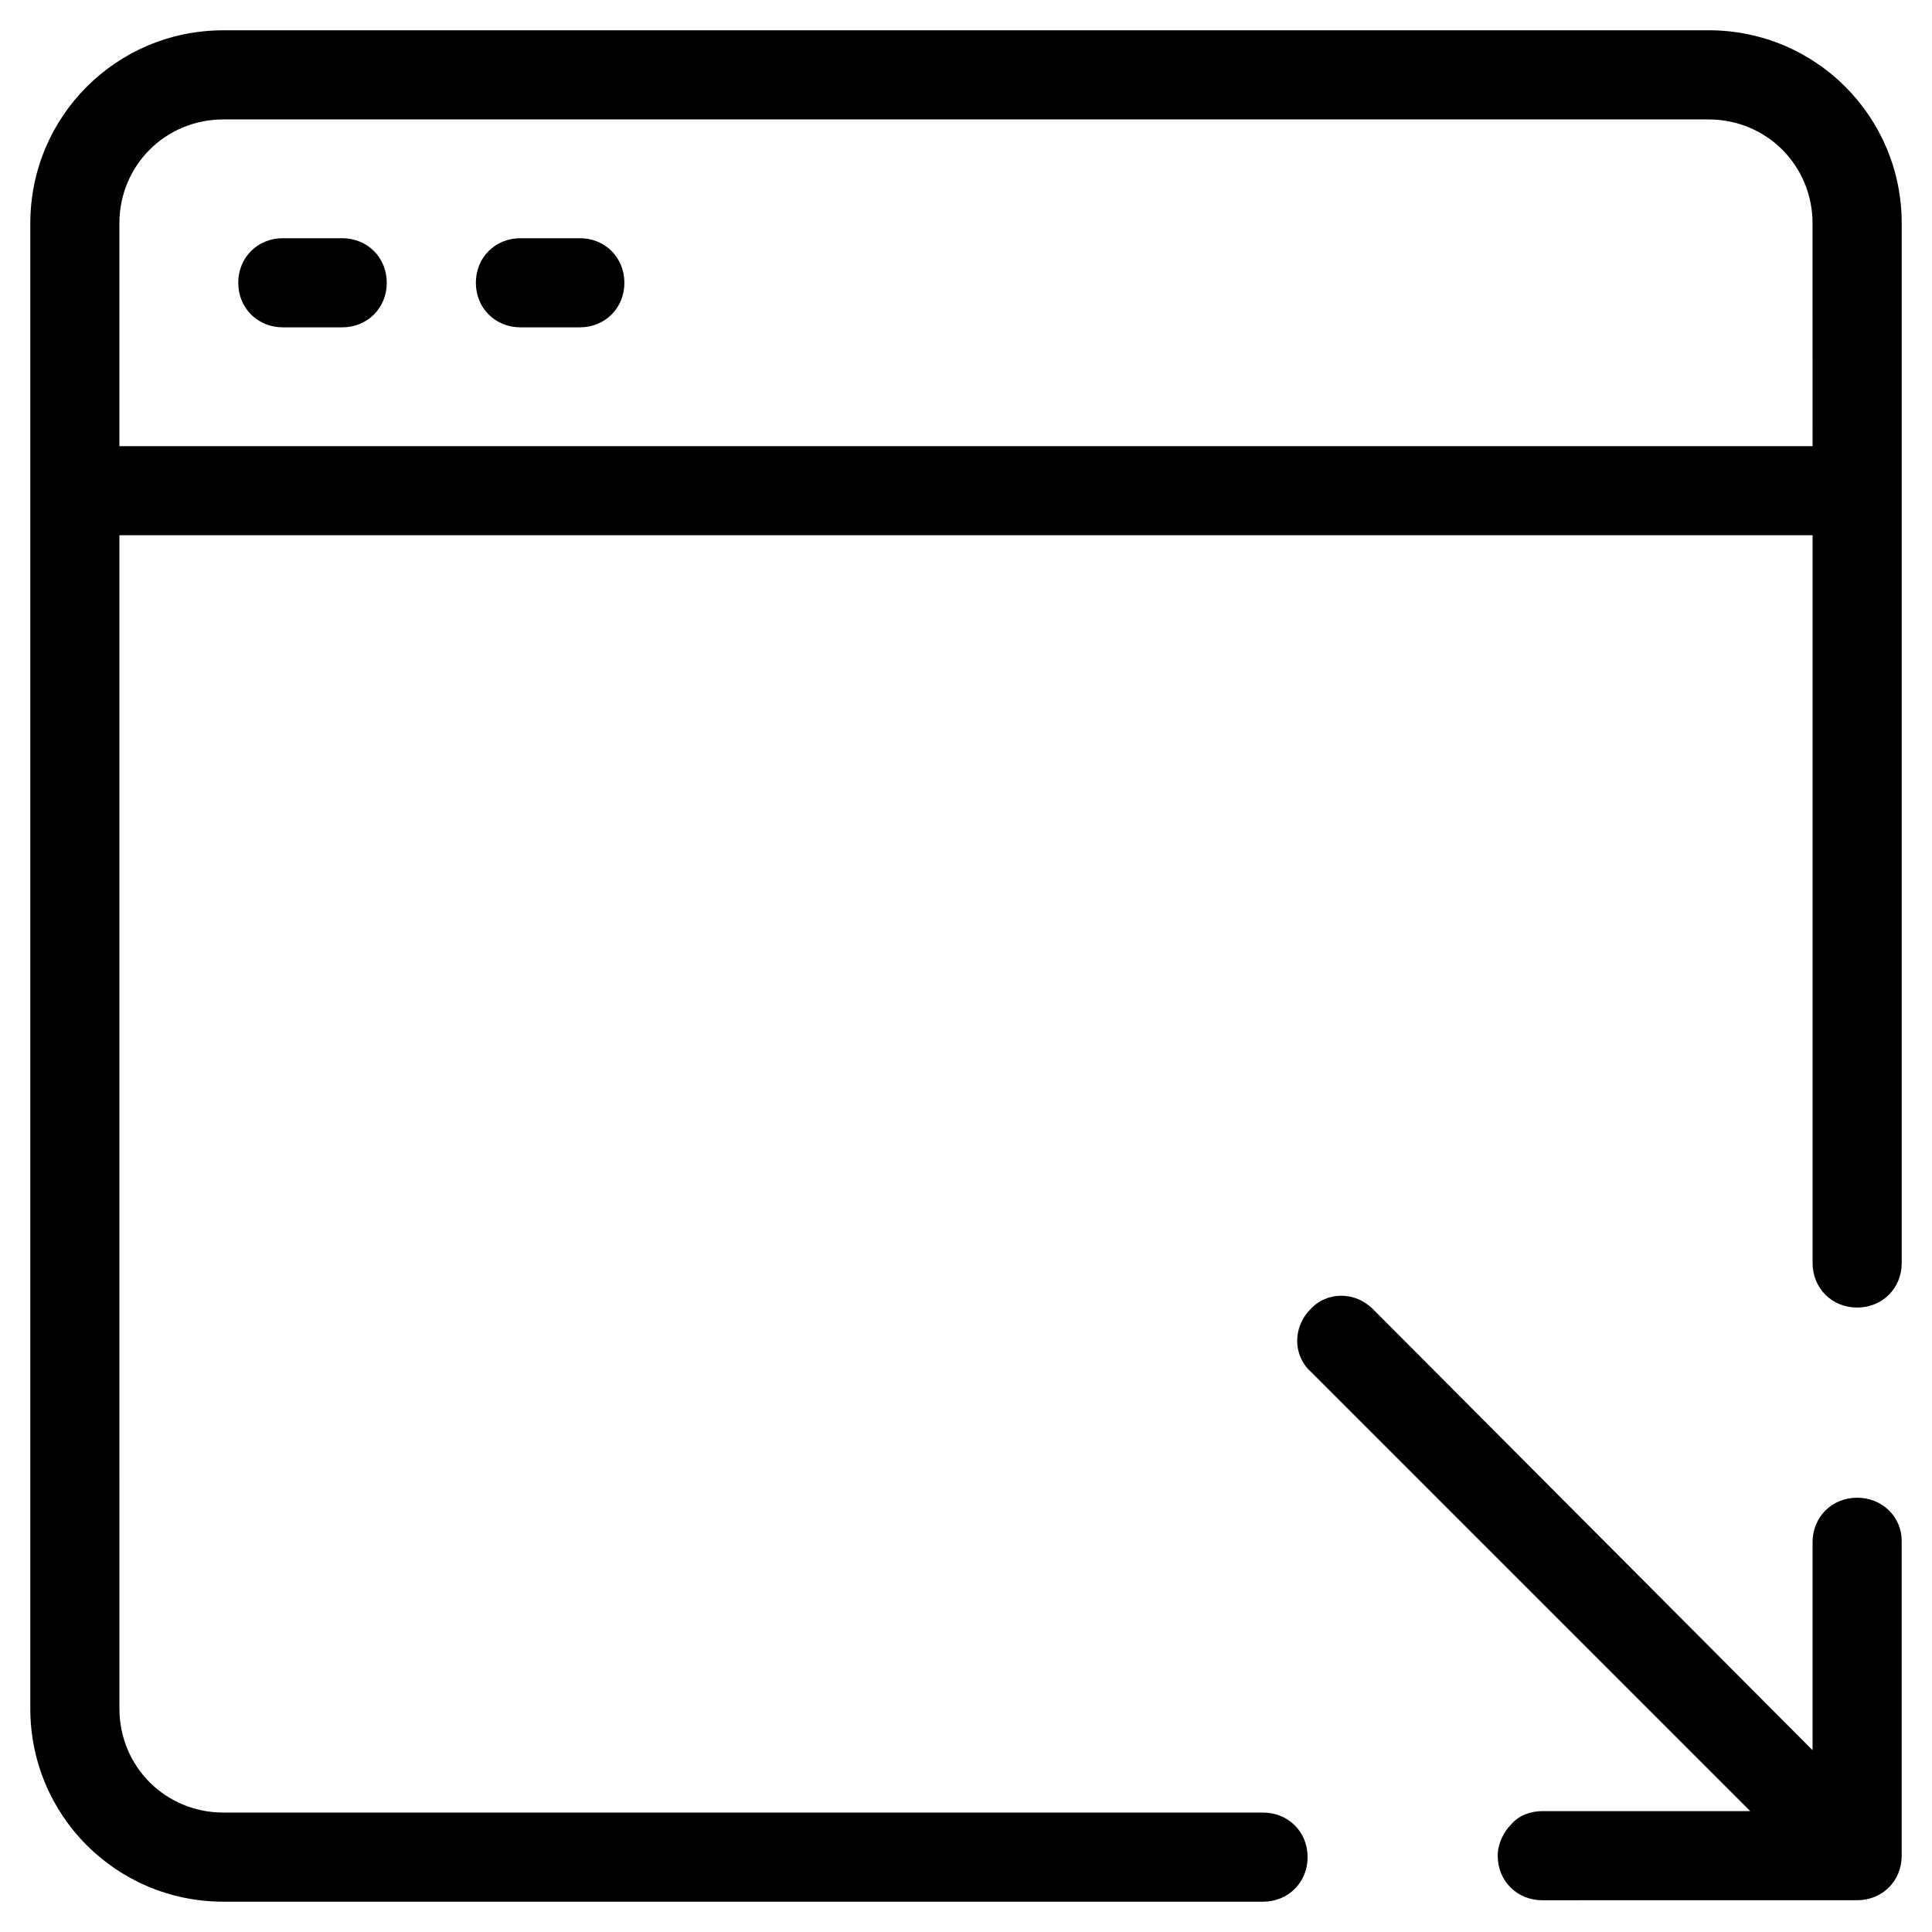<?xml version="1.0" encoding="UTF-8"?>
<!-- Uploaded to: SVG Repo, www.svgrepo.com, Generator: SVG Repo Mixer Tools -->
<svg fill="#000000" width="800px" height="800px" version="1.1" viewBox="144 144 512 512" xmlns="http://www.w3.org/2000/svg">
 <g>
  <path d="m234.69 207.13h-15.742c-6.691 0-11.809 5.117-11.809 11.809s5.117 11.809 11.809 11.809h15.742c6.691 0 11.809-5.117 11.809-11.809-0.004-6.691-5.117-11.809-11.809-11.809z"/>
  <path d="m297.66 207.13h-15.742c-6.691 0-11.809 5.117-11.809 11.809s5.117 11.809 11.809 11.809h15.742c6.691 0 11.809-5.117 11.809-11.809-0.004-6.691-5.121-11.809-11.809-11.809z"/>
  <path d="m596.8 152.03h-393.6c-28.34 0-51.168 22.828-51.168 51.168v393.6c0 28.34 22.828 51.168 51.168 51.168h275.52c6.691 0 11.809-5.117 11.809-11.809s-5.117-11.809-11.809-11.809h-275.52c-15.352 0-27.551-12.203-27.551-27.551l-0.004-310.95h448.71v192.86c0 6.691 5.117 11.809 11.809 11.809s11.809-5.117 11.809-11.809v-275.52c0-28.34-22.832-51.168-51.168-51.168zm27.551 110.21h-448.71v-59.039c0-15.352 12.203-27.551 27.551-27.551h393.6c15.352 0 27.551 12.203 27.551 27.551z"/>
  <path d="m636.16 540.91c-6.691 0-11.809 5.117-11.809 11.809v55.105l-116.51-116.9c-4.723-4.723-12.203-4.723-16.531 0-4.723 4.723-4.723 12.203 0 16.531l116.51 116.51h-55.105c-3.148 0-6.297 1.18-8.266 3.543-1.969 1.969-3.543 5.117-3.543 8.266 0 6.691 5.117 11.809 11.809 11.809l83.445-0.004c6.691 0 11.809-5.117 11.809-11.809v-83.445c0-6.297-5.117-11.414-11.809-11.414z"/>
 </g>
</svg>